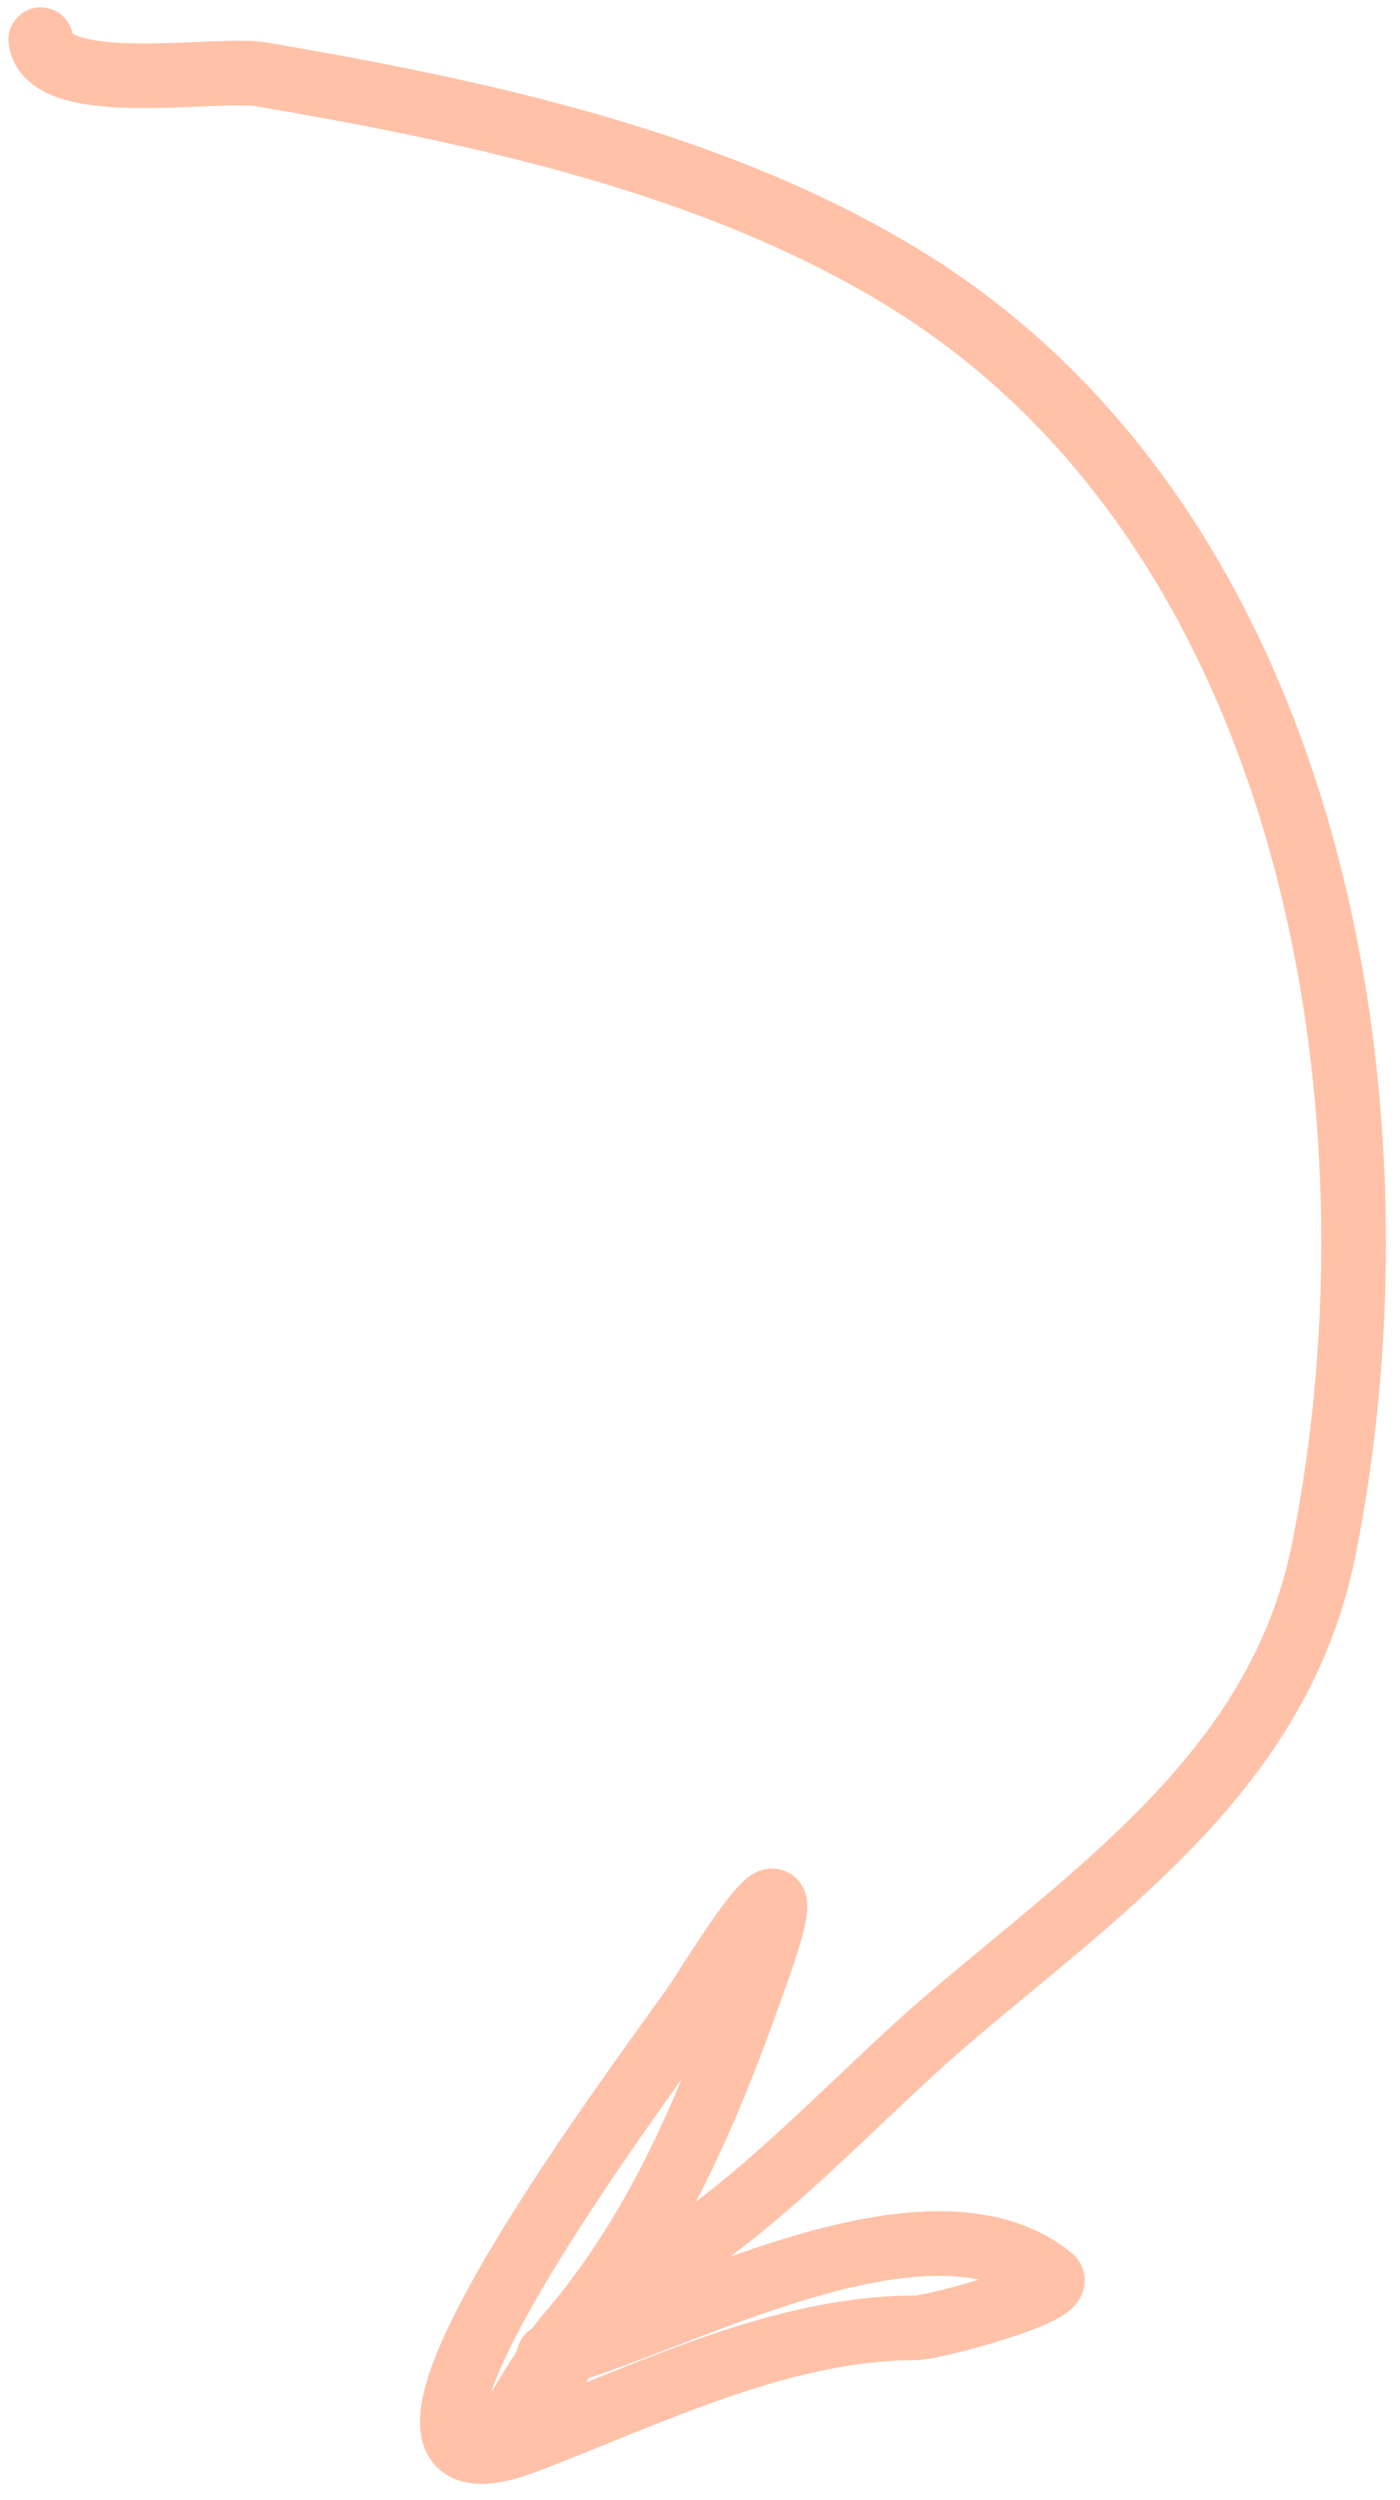 <svg width="65" height="116" viewBox="0 0 65 116" fill="none" xmlns="http://www.w3.org/2000/svg">
<path d="M1.891 1.842C2.223 4.498 10.124 3.11 12.086 3.444C22.197 5.165 33.263 7.533 42.09 12.985C61.173 24.771 65.504 51.689 61.462 71.901C59.459 81.914 51.418 87.407 44.13 93.603C39.78 97.3 34.98 102.758 30.001 105.473C26.688 107.281 25.657 111.056 23.156 113.557C22.747 113.966 25.415 109.466 26.287 108.459C30.661 103.412 33.064 97.43 35.245 91.2C37.433 84.946 34.221 90.012 32.477 92.729C31.084 94.901 13.774 117.361 24.467 113.266C30.209 111.067 36.31 108.022 42.527 108.022C43.333 108.022 49.609 106.347 48.79 105.692C43.01 101.068 31.147 107.918 25.486 109.333" stroke="#FFC2A8" stroke-width="3" stroke-linecap="round"/>
</svg>
